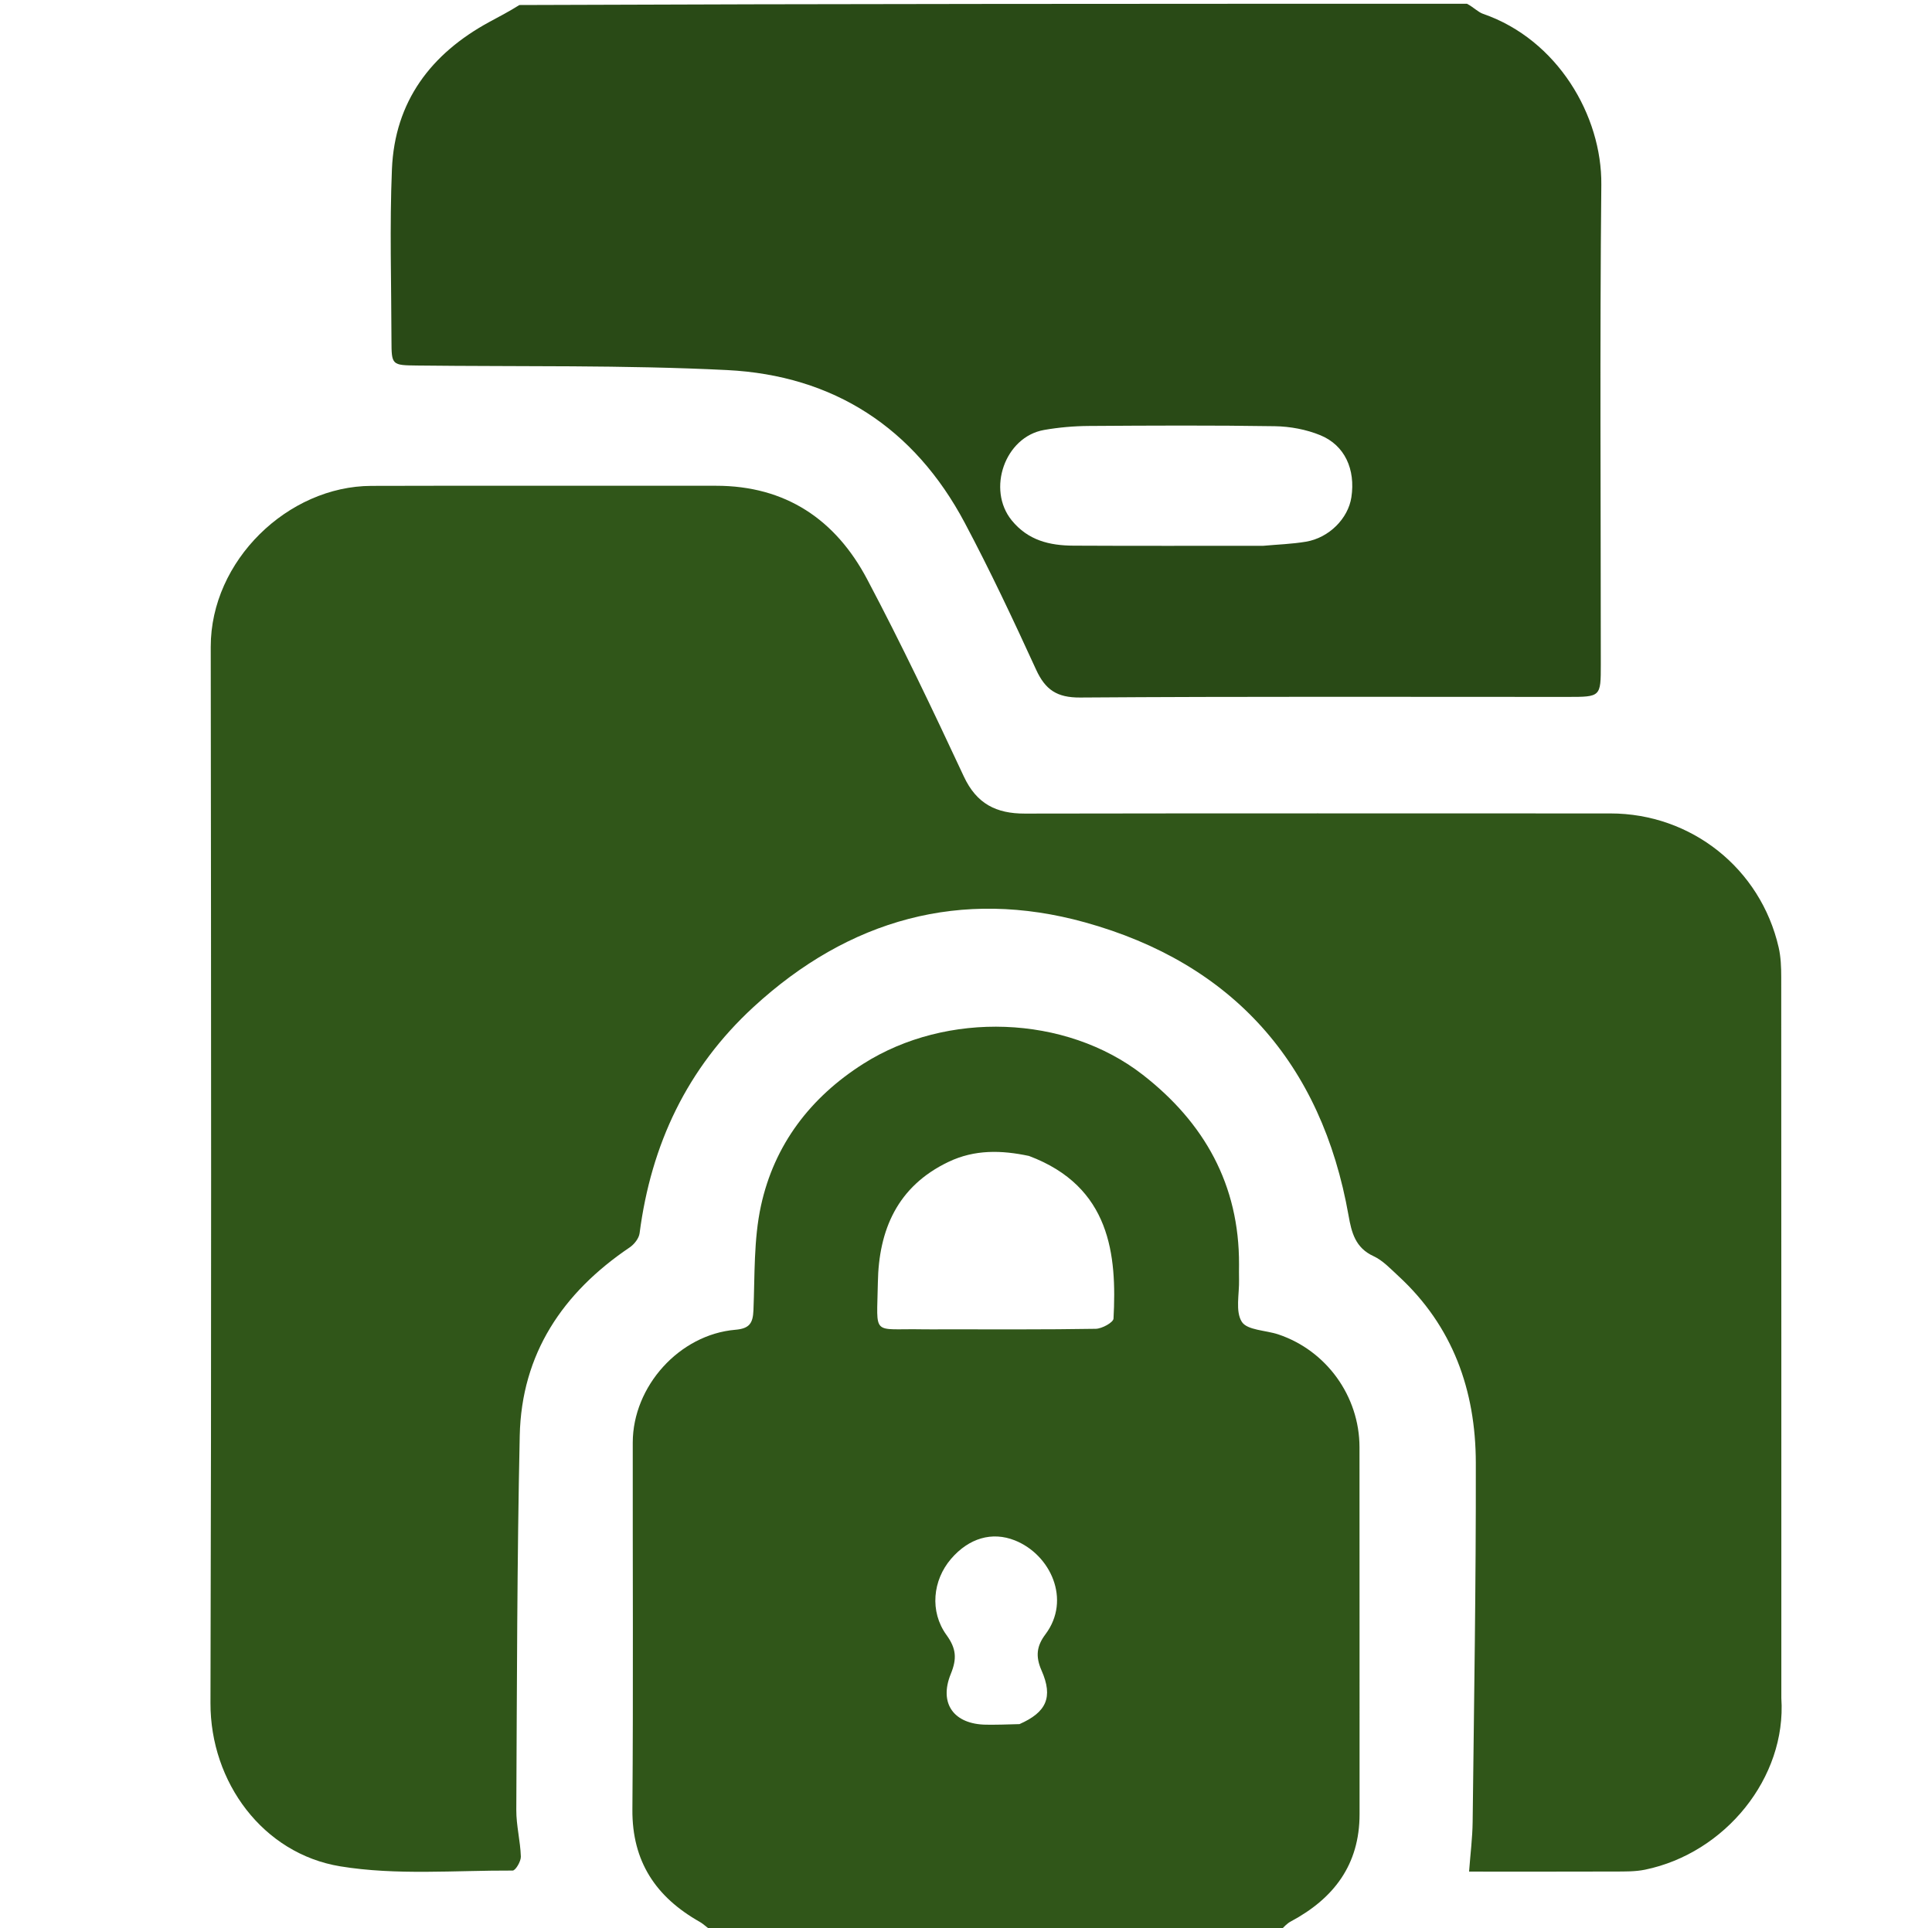 <svg width="513" height="512" viewBox="0 0 513 512" fill="none" xmlns="http://www.w3.org/2000/svg">
<g clip-path="url(#clip0_2712_8089)">
<path d="M389.531 1C391.278 1.919 392.429 3.206 393.854 3.7C413.539 10.518 425.376 30.694 425.195 49.048C424.775 91.513 425.063 133.986 425.059 176.456C425.058 185.052 425.046 185.062 416.222 185.063C373.086 185.067 329.949 184.922 286.815 185.225C280.652 185.268 277.564 183.176 275.108 177.812C269.087 164.668 262.93 151.559 256.148 138.797C242.76 113.603 221.336 99.682 193.046 98.27C165.649 96.903 138.16 97.386 110.711 97.064C104.052 96.985 103.96 96.954 103.947 90.394C103.918 75.238 103.442 60.061 104.068 44.931C104.812 26.956 114.407 14.265 129.968 5.813C132.568 4.401 135.2 3.049 137.908 1.335C221.687 1 305.375 1 389.531 1ZM335.419 144.935C339.208 144.588 343.037 144.473 346.779 143.843C352.925 142.808 357.982 137.666 358.831 132.04C359.947 124.653 357.092 118.235 350.573 115.566C346.84 114.037 342.564 113.243 338.516 113.178C322.045 112.918 305.568 113.001 289.093 113.113C285.138 113.14 281.139 113.491 277.244 114.172C266.804 115.996 261.983 129.985 268.632 138.17C272.978 143.52 278.714 144.864 285.015 144.898C301.489 144.985 317.964 144.932 335.419 144.935Z" fill="#294A16"/>
<path d="M189.469 513C187.937 512.105 186.984 511.016 185.795 510.343C174.177 503.769 167.812 494.343 167.919 480.504C168.171 448.029 167.975 415.551 168.014 383.074C168.032 368.121 180.398 354.382 195.266 353.115C199.024 352.795 199.922 351.366 200.063 347.906C200.441 338.652 200.106 329.176 202.05 320.222C205.574 303.985 215.181 291.389 229.269 282.46C251.39 268.44 282.887 269.435 303.407 285.379C319.773 298.096 329.081 314.613 328.997 335.789C328.992 337.121 328.967 338.454 329.001 339.786C329.1 343.606 327.973 348.219 329.733 350.998C331.161 353.252 336.093 353.229 339.427 354.345C352.2 358.619 360.97 370.76 360.984 384.292C361.017 416.769 360.981 449.246 361.002 481.723C361.011 495.147 354.176 504.128 342.76 510.229C341.773 510.756 340.956 511.6 340.03 512.648C289.979 513 239.958 513 189.469 513ZM273.215 306.955C265.932 305.417 258.825 305.195 251.825 308.545C238.271 315.03 233.328 326.603 233.096 340.593C232.855 355.103 231.319 352.736 244.967 352.995C246.8 353.03 248.633 353.001 250.466 353C263.962 352.995 277.461 353.086 290.953 352.86C292.608 352.832 295.614 351.174 295.669 350.148C296.563 333.363 294.958 315.113 273.215 306.955ZM270.7 457.833C277.807 454.703 279.714 450.754 276.557 443.581C274.904 439.824 275.268 437.078 277.592 433.985C284.496 424.796 278.932 412.808 269.472 409.045C263.41 406.634 257.269 408.436 252.531 413.951C247.667 419.612 246.785 427.913 251.327 434.181C253.934 437.779 254.114 440.46 252.465 444.499C249.235 452.407 253.326 457.885 261.857 457.985C264.52 458.016 267.185 457.946 270.7 457.833Z" fill="#305619"/>
<path d="M472.996 450.946C474.403 472.078 458.061 492.113 436.8 496.488C434.225 497.017 431.507 496.969 428.854 496.979C416.051 497.026 403.248 497 390.08 497C390.434 492.251 390.98 488.024 391.029 483.792C391.397 451.996 391.93 420.199 391.87 388.404C391.834 369.233 385.781 352.159 371.281 338.814C369.208 336.907 367.169 334.699 364.687 333.559C359.887 331.353 358.876 327.297 358.085 322.814C350.935 282.298 327.222 255.763 288.052 244.915C255.246 235.829 225.427 244.085 200.104 267.381C182.425 283.644 172.898 303.892 169.829 327.49C169.652 328.851 168.4 330.432 167.198 331.244C149.429 343.25 138.473 359.462 138.004 381.248C137.29 414.37 137.264 447.507 137.094 480.638C137.073 484.757 138.17 488.874 138.301 493.006C138.342 494.276 136.886 496.724 136.123 496.721C120.833 496.654 105.258 498.045 90.323 495.594C69.842 492.233 55.83 473.264 55.888 452.226C56.146 358.74 56.062 265.253 55.957 171.766C55.932 148.874 76.462 129.091 98.606 129.025C129.102 128.934 159.598 129.019 190.093 128.994C208.622 128.979 221.874 137.979 230.253 153.818C239.342 171 247.706 188.579 255.929 206.198C259.317 213.458 264.531 216.058 272.115 216.045C323.941 215.957 375.767 215.991 427.593 216.005C449.083 216.011 467.48 230.618 472.284 251.584C472.869 254.138 472.965 256.847 472.966 259.484C473.003 323.141 472.995 386.798 472.996 450.946Z" fill="#305619"/>
</g>
<defs>
<clipPath id="clip0_2712_8089">
<rect width="513" height="512" fill="white"/>
</clipPath>
</defs>
</svg>
